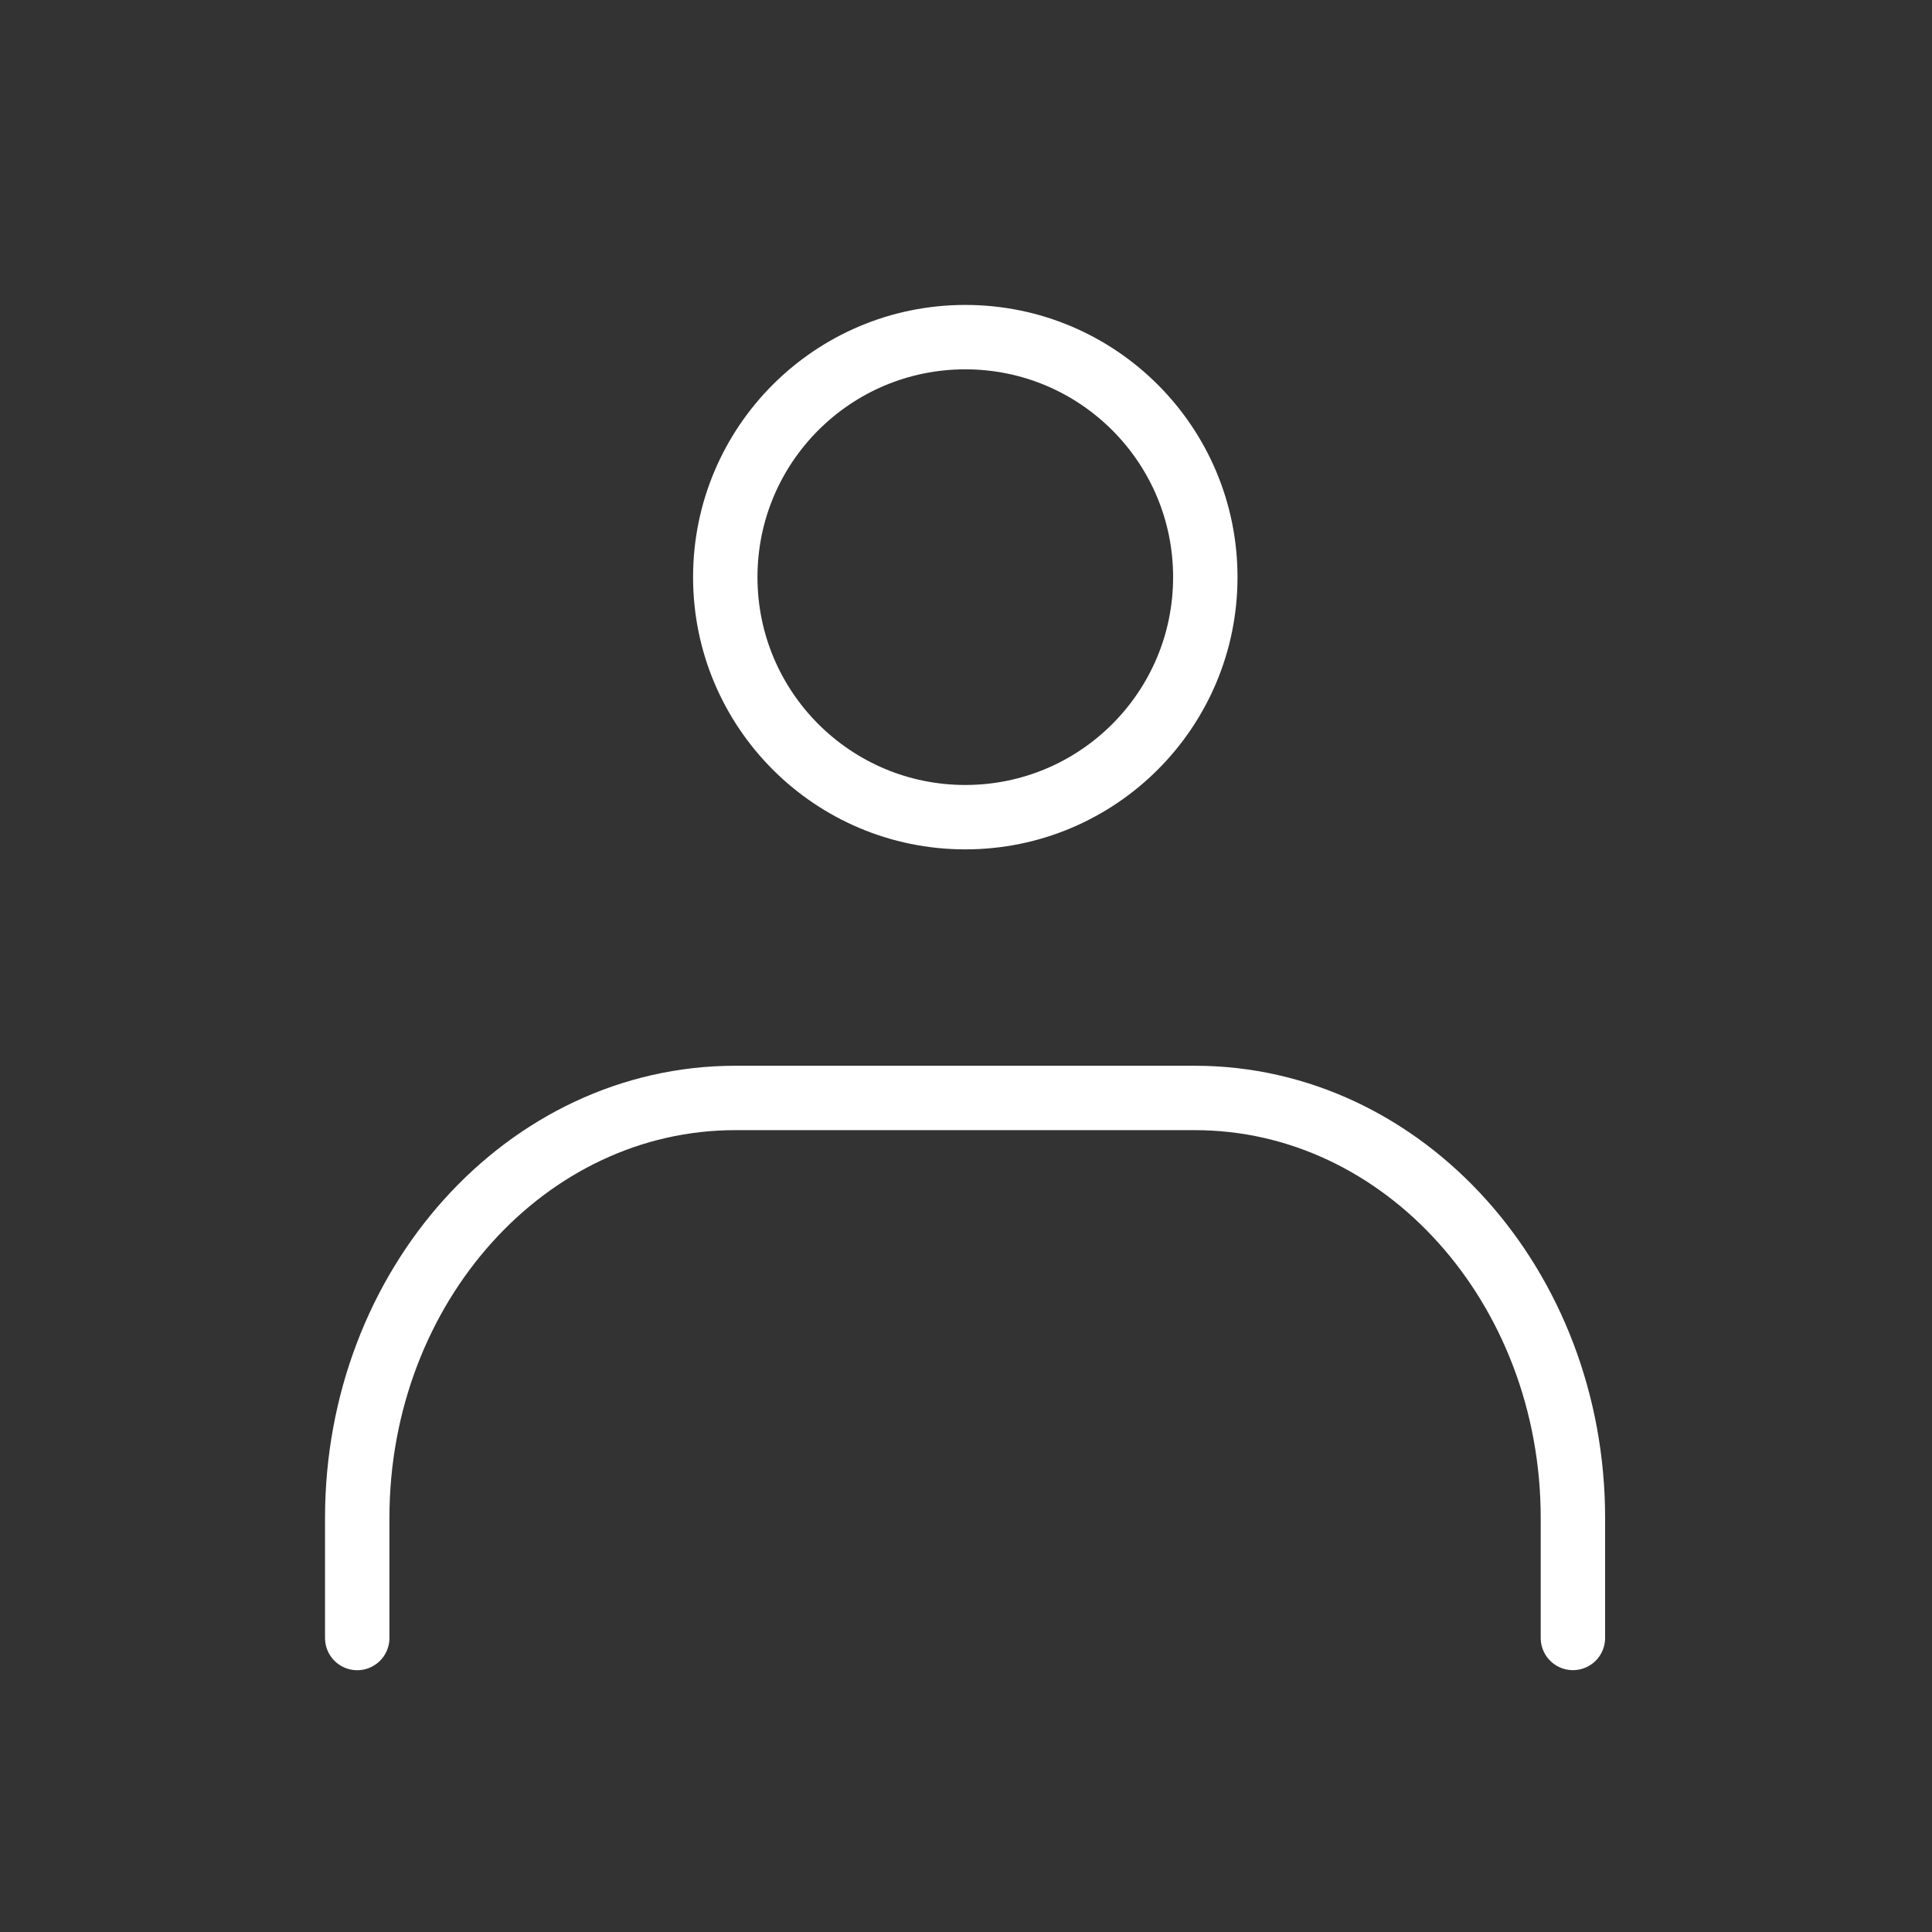 <svg xmlns="http://www.w3.org/2000/svg" width="30" height="30" viewBox="0 0 30 30">
  <rect x="0" y="0" width="30" height="30" fill="#333333" stroke="none"/>
  <g id="recruit_white" transform="translate(0 0.185)">
    <g id="Rectangle">
      <rect id="長方形_25216" data-name="長方形 25216" width="30" height="30" transform="translate(0 -0.185)" fill="none"/>
    </g>
    <g id="icon_data" transform="translate(5.547 5.05)">
      <circle id="楕円形_300" data-name="楕円形 300" cx="3.727" cy="3.727" r="3.727" transform="translate(5.715)" fill="none" stroke="#fff" stroke-linecap="round" stroke-linejoin="round" stroke-width="1"/>
      <path id="パス_14446" data-name="パス 14446" d="M8.93,35.536V33.672c0-3.6,2.627-6.522,5.87-6.522h7.137c3.242,0,5.87,2.926,5.87,6.522v1.863" transform="translate(-8.93 -15.336)" fill="none" stroke="#fff" stroke-linecap="round" stroke-linejoin="round" stroke-width="1"/>
    </g>
  </g>
</svg>
